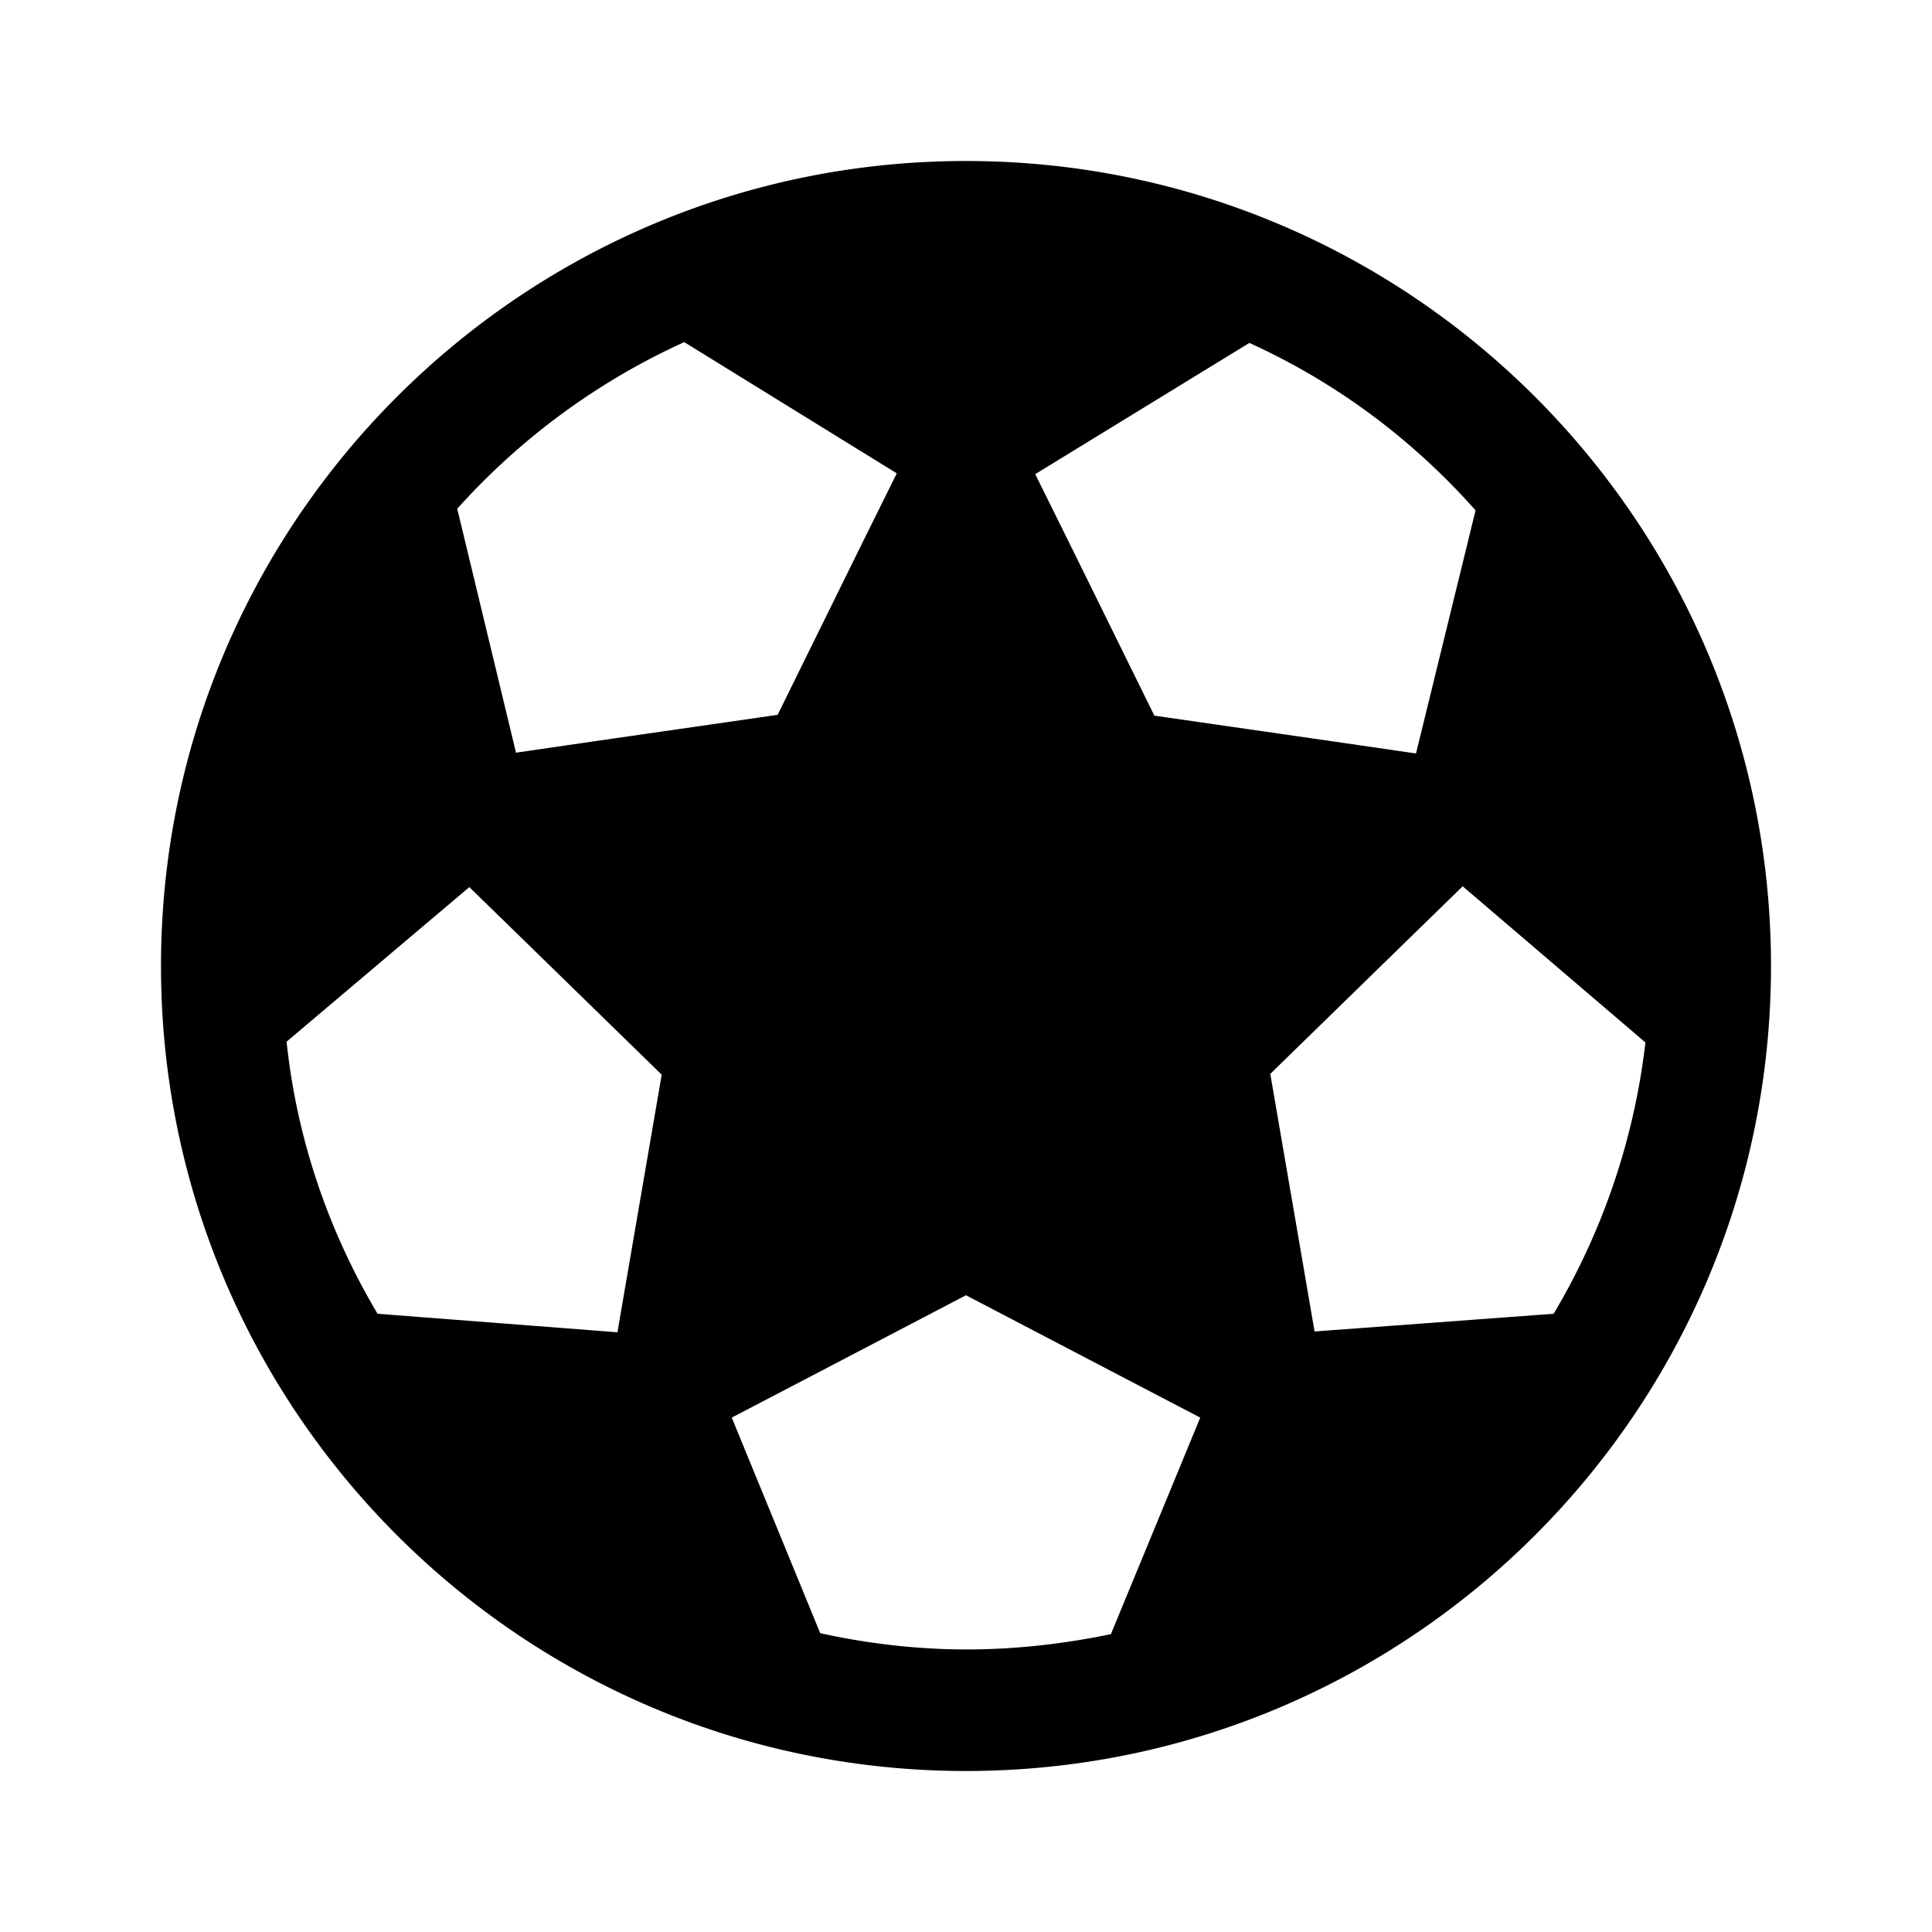 <svg viewBox="0 0 24 24" fill="none" xmlns="http://www.w3.org/2000/svg" class="m-icon m-icon-loadable" name="SportSoccer" loading="false">
                                                <path d="M12 2C6.48 2 2 6.48 2 12s4.48 10 10 10 10-4.48 10-10S17.52 2 12 2m-6.18 9.01.79.77 1.61 1.57-.38 2.21-.17.99-2.98-.23c-.6-1.01-1-2.15-1.13-3.38l2.27-1.92zm13.48 5.31-2.97.22-.17-.99-.38-2.21 1.61-1.57.78-.76 2.27 1.94a8.5 8.5 0 0 1-1.14 3.37m-.97-9.98-.74 3.02-1.03-.15-2.22-.32-.99-2.01-.49-.99 2.66-1.63c1.08.49 2.03 1.2 2.81 2.08M8.5 4.25l2.64 1.63-.49.99-.99 2.01-2.22.32-1.03.15-.73-3.03c.78-.87 1.74-1.58 2.82-2.07m1.69 16.04-1.1-2.68.92-.48L12 16.09l1.99 1.04.92.48-1.11 2.69c-.58.12-1.18.19-1.79.19s-1.22-.07-1.81-.2z" fill="currentColor"></path>
                                            </svg>